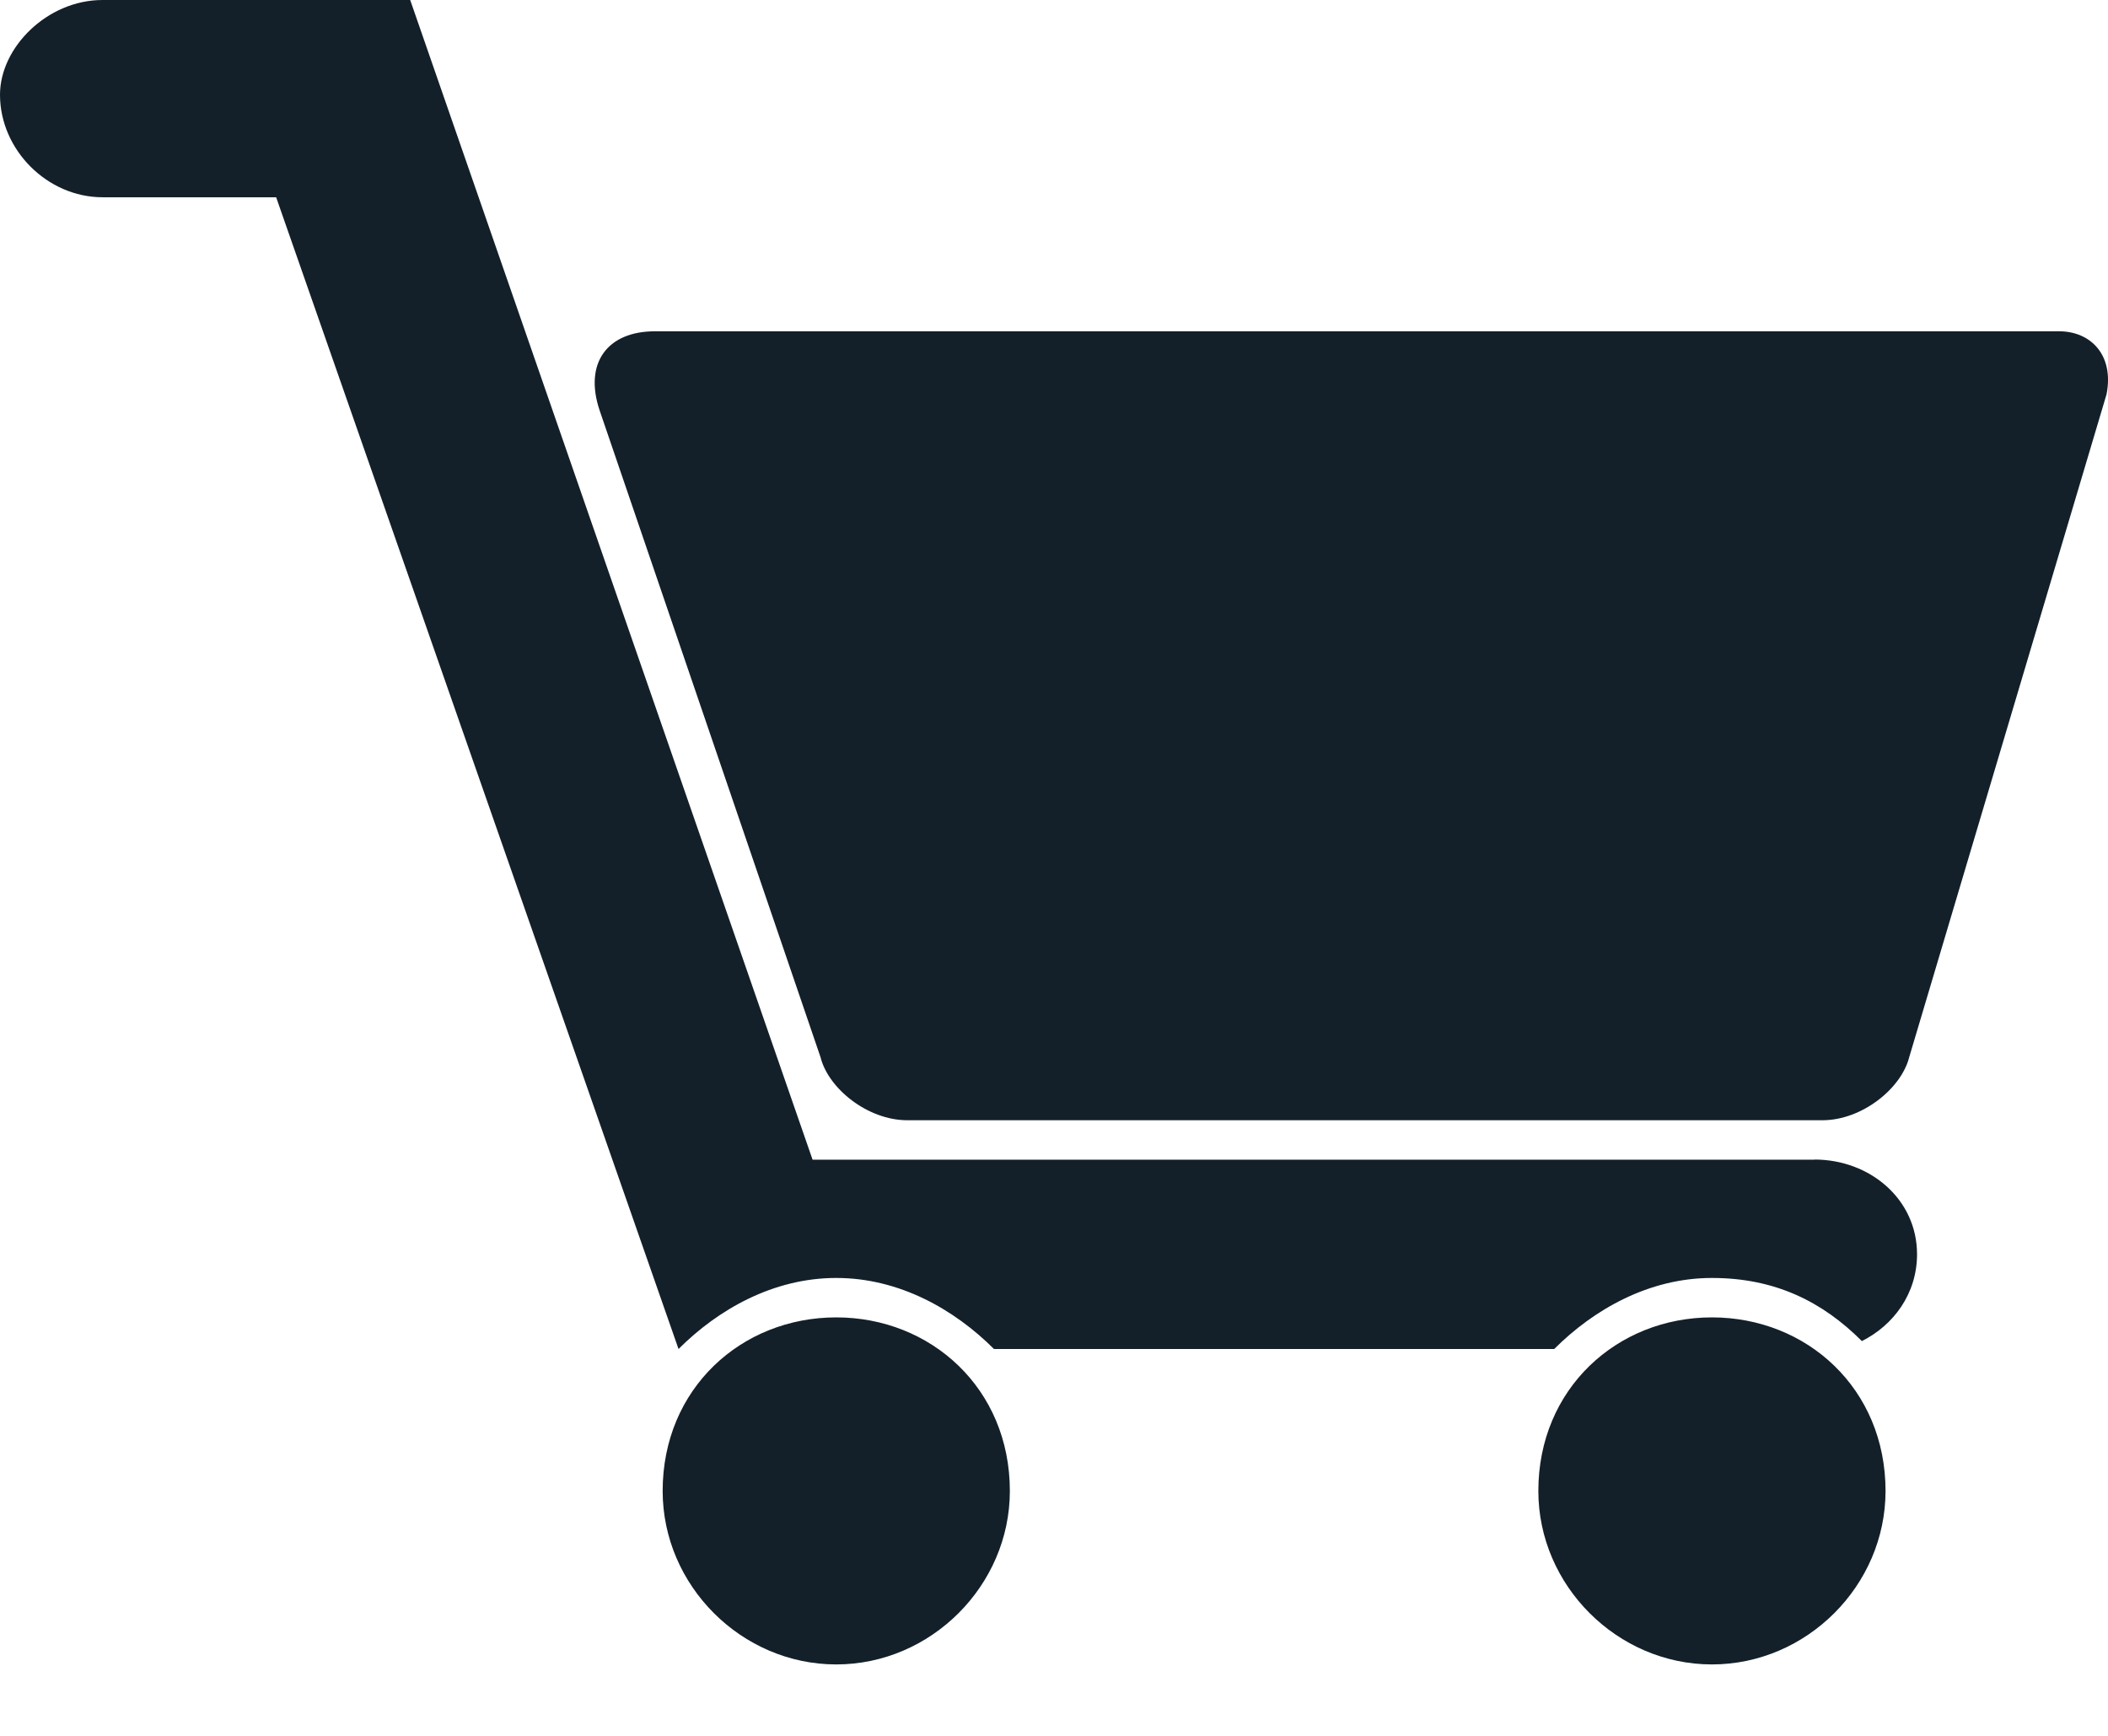 <svg width="17" height="14" viewBox="0 0 17 14" fill="none" xmlns="http://www.w3.org/2000/svg">
<path fill-rule="evenodd" clip-rule="evenodd" d="M14.633 9.353H6.553L3.308 0H0.827C0.382 0 0 0.382 0 0.764C0 1.209 0.382 1.591 0.827 1.591H2.227L5.472 10.88C5.79 10.562 6.235 10.307 6.744 10.307C7.253 10.307 7.698 10.562 8.016 10.88H12.534C12.852 10.562 13.297 10.307 13.806 10.307C14.315 10.307 14.697 10.498 15.015 10.816C15.27 10.689 15.46 10.434 15.46 10.116C15.46 9.671 15.079 9.352 14.633 9.352L14.633 9.353ZM5.281 2.672H16.606L16.606 2.672C16.86 2.672 17.051 2.863 16.988 3.181L15.397 8.526C15.333 8.78 15.015 9.035 14.697 9.035H7.317C6.998 9.035 6.68 8.78 6.617 8.526L4.835 3.308C4.708 2.927 4.899 2.672 5.281 2.672ZM6.744 10.625C7.507 10.625 8.144 11.198 8.144 12.025C8.144 12.788 7.507 13.424 6.744 13.424C5.98 13.424 5.344 12.788 5.344 12.025C5.344 11.198 5.98 10.625 6.744 10.625ZM13.806 10.625C14.57 10.625 15.206 11.198 15.206 12.025C15.206 12.788 14.57 13.424 13.806 13.424C13.043 13.424 12.406 12.788 12.406 12.025C12.406 11.198 13.043 10.625 13.806 10.625Z" fill="#132029"/>
</svg>
